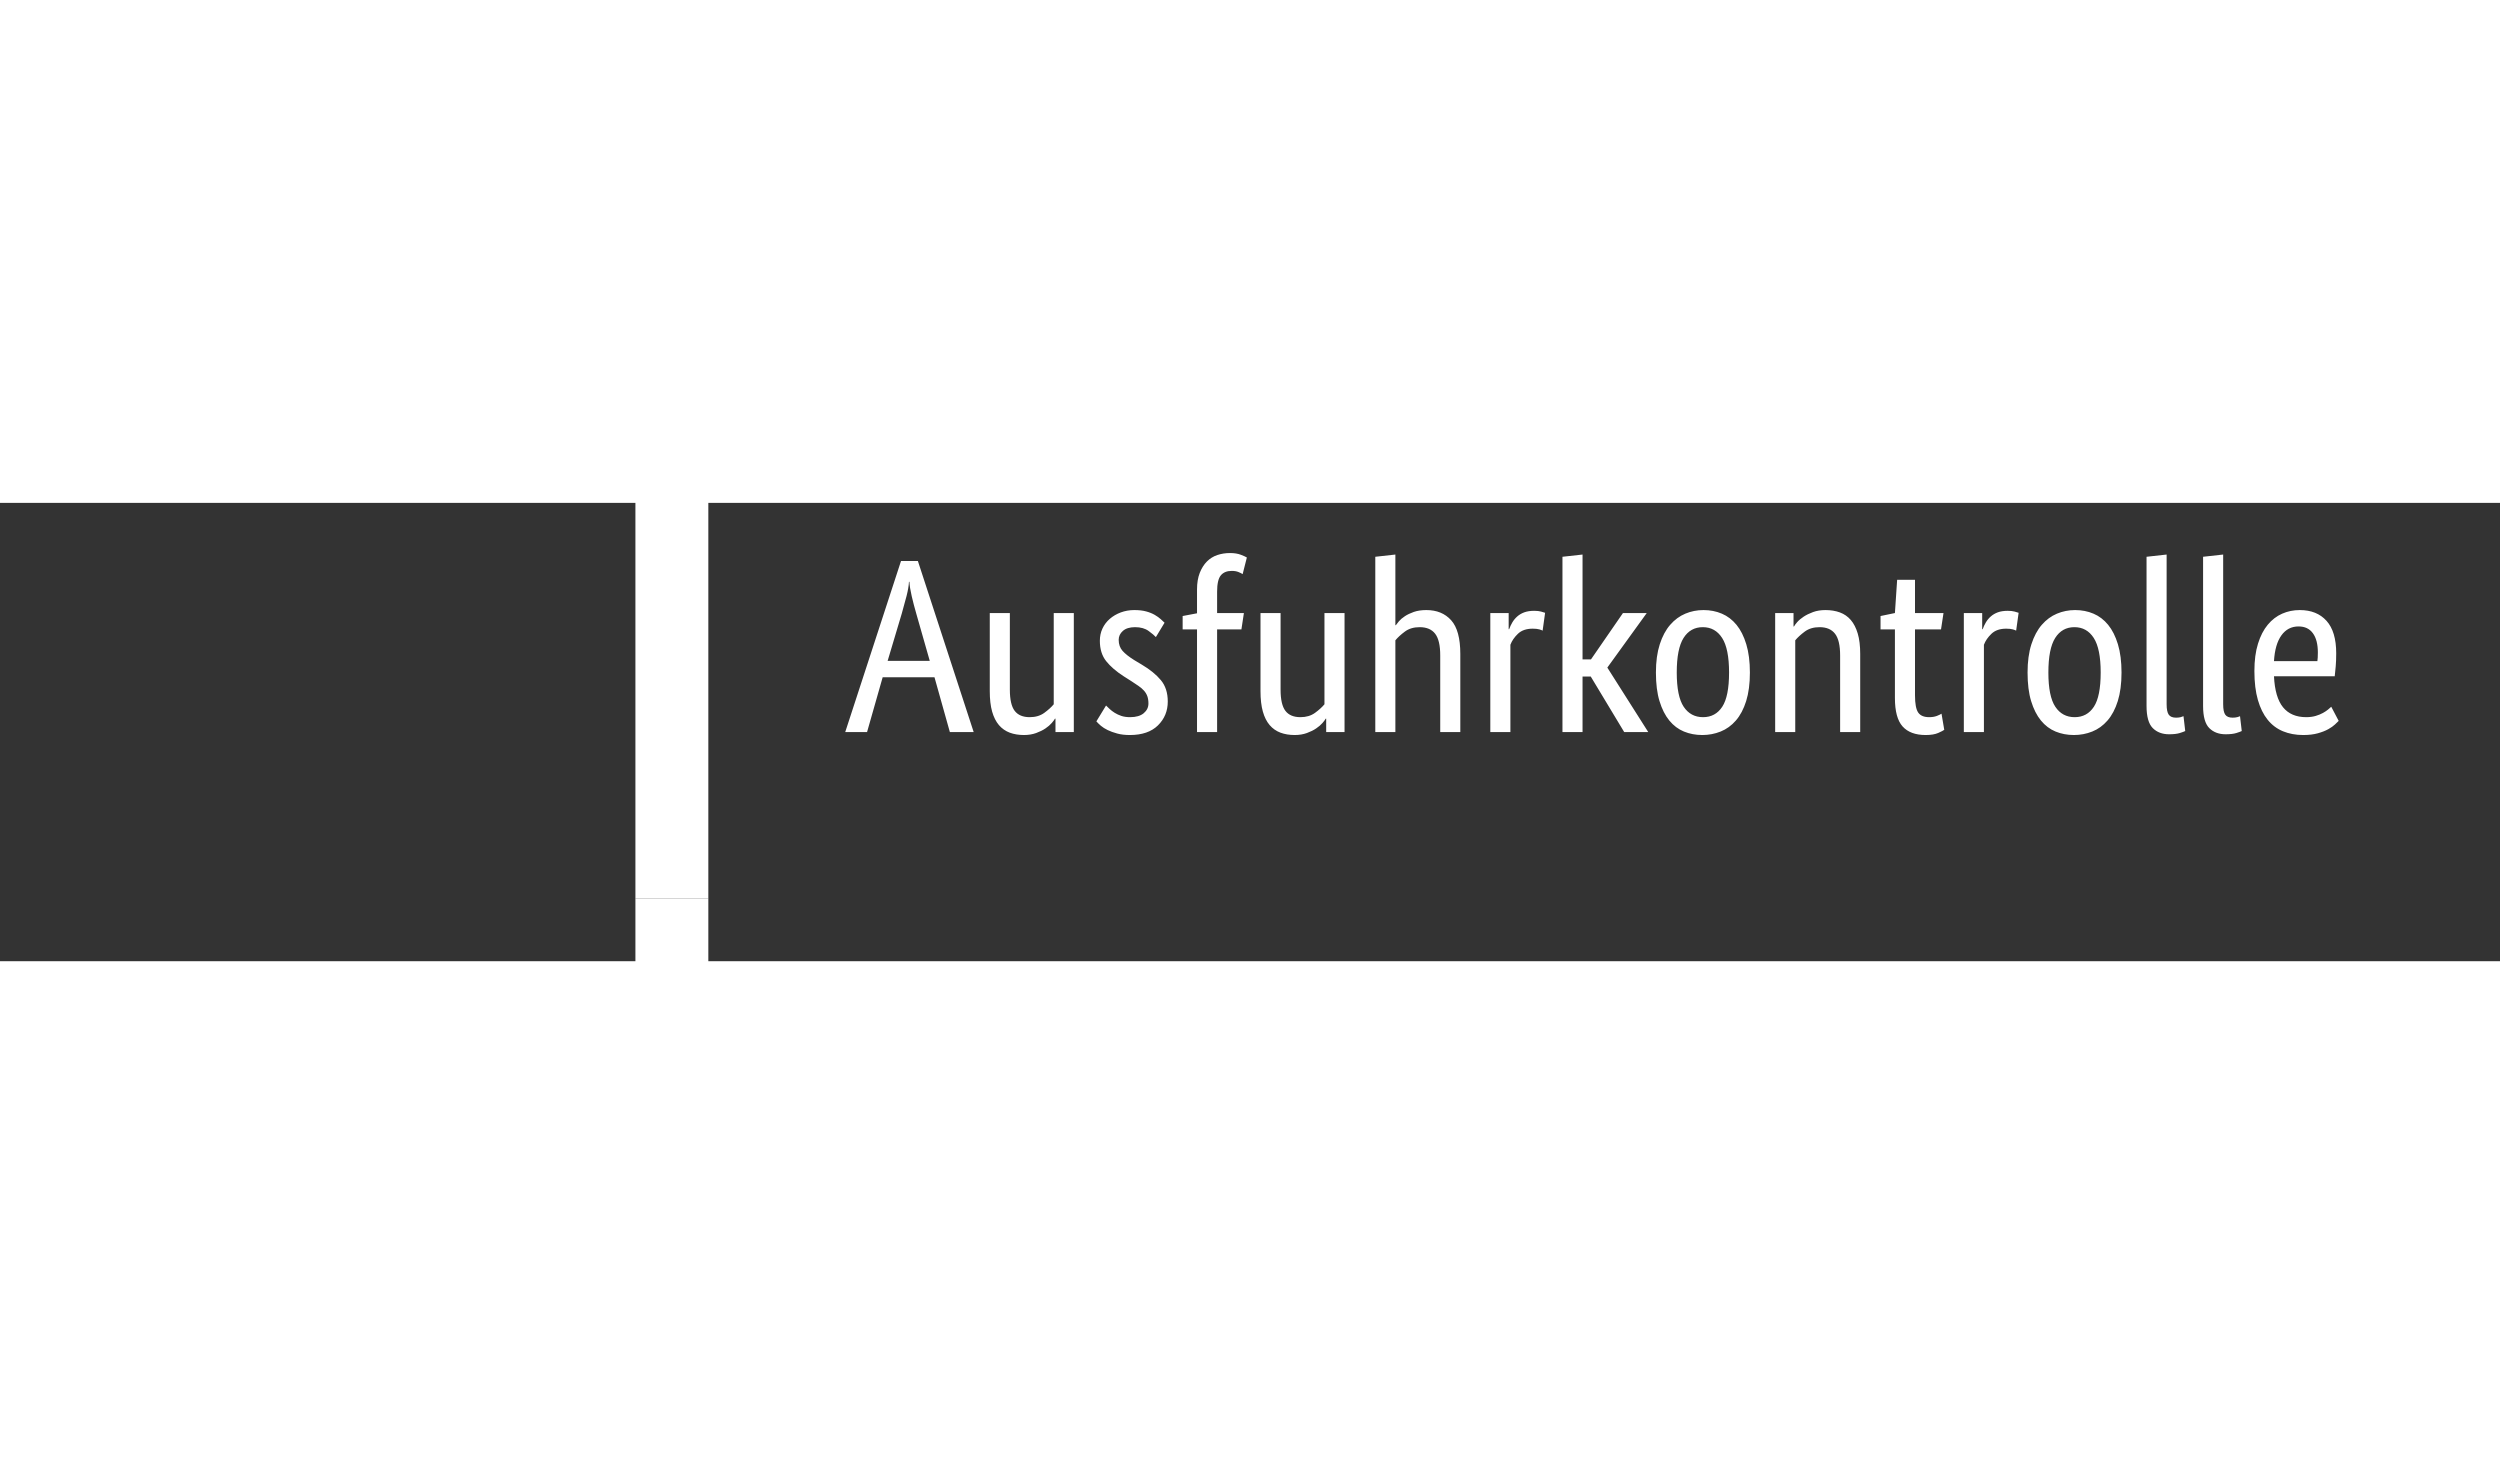 <?xml version="1.0" encoding="UTF-8"?>
<!DOCTYPE svg PUBLIC "-//W3C//DTD SVG 1.1//EN" "http://www.w3.org/Graphics/SVG/1.1/DTD/svg11.dtd">

<!-- INFO: viewBox defines the position of the image in the 'box'-->
<!-- INFO: the size of the 'box' is defined by x, y, width and height -->
<svg version="1.1" xmlns="http://www.w3.org/2000/svg"
     xmlns:xlink="http://www.w3.org/1999/xlink"
     x="0" y="0" width="181" height="106"
     viewBox="22, 43, 120, 22">

<rect x="22" y="43" width="120" height="22" fill="#333333" stroke="none"/>

<!--  INFO: no background needed -->
<!--  <g id="Background">-->
<!--    <rect x="10" y="0" width="160" height="104" fill="#FFFFFF"/>-->
<!--  </g>-->

  <g id="Name" transform="scale(1,-1) translate(0,-104)">
    <path d="M 67.748,80.117 C 67.748,79.831 67.712,79.581 67.641,79.367 C 67.569,79.153 67.472,78.968 67.349,78.814 C 67.226,78.659 67.084,78.534 66.921,78.439 C 66.758,78.344 66.59,78.272 66.415,78.225 L 66.415,78.201 C 66.629,78.161 66.83,78.086 67.016,77.975 C 67.203,77.864 67.365,77.725 67.504,77.558 C 67.643,77.391 67.754,77.195 67.837,76.969 C 67.921,76.743 67.962,76.495 67.962,76.225 C 67.962,75.9 67.907,75.603 67.796,75.333 C 67.684,75.063 67.512,74.829 67.278,74.631 C 67.044,74.432 66.748,74.278 66.391,74.167 C 66.034,74.055 65.61,74 65.118,74 L 63.44,74 L 63.44,82.211 L 65.023,82.211 C 65.507,82.211 65.921,82.161 66.266,82.062 C 66.612,81.963 66.895,81.822 67.117,81.64 C 67.339,81.457 67.5,81.237 67.599,80.979 C 67.698,80.722 67.748,80.434 67.748,80.117 z
M 66.701,80.081 C 66.701,80.462 66.566,80.775 66.296,81.021 C 66.026,81.267 65.602,81.39 65.023,81.39 L 64.475,81.39 L 64.475,78.558 L 65.011,78.558 C 65.566,78.558 65.987,78.693 66.272,78.962 C 66.558,79.232 66.701,79.605 66.701,80.081 z
M 66.855,76.297 C 66.855,76.741 66.711,77.092 66.421,77.35 C 66.132,77.608 65.717,77.737 65.177,77.737 L 64.475,77.737 L 64.475,74.857 L 65.118,74.857 C 65.729,74.857 66.171,74.978 66.445,75.22 C 66.719,75.462 66.855,75.821 66.855,76.297 z
M 73.234,74 L 72.353,74 L 72.353,74.643 L 72.329,74.643 C 72.306,74.595 72.254,74.526 72.175,74.434 C 72.095,74.343 71.994,74.256 71.871,74.173 C 71.748,74.089 71.6,74.016 71.425,73.952 C 71.251,73.889 71.056,73.857 70.842,73.857 C 70.588,73.857 70.36,73.895 70.158,73.97 C 69.955,74.046 69.783,74.167 69.64,74.333 C 69.497,74.5 69.388,74.716 69.313,74.982 C 69.237,75.248 69.2,75.575 69.2,75.963 L 69.2,79.712 L 70.164,79.712 L 70.164,76.035 C 70.164,75.559 70.241,75.22 70.396,75.017 C 70.55,74.815 70.79,74.714 71.116,74.714 C 71.393,74.714 71.627,74.783 71.818,74.922 C 72.008,75.061 72.159,75.198 72.27,75.333 L 72.27,79.712 L 73.234,79.712 L 73.234,74 z
M 77.827,74 L 77.827,77.677 C 77.827,78.161 77.746,78.508 77.583,78.718 C 77.421,78.929 77.173,79.034 76.84,79.034 C 76.554,79.034 76.316,78.962 76.126,78.82 C 75.935,78.677 75.784,78.538 75.673,78.403 L 75.673,74 L 74.709,74 L 74.709,79.712 L 75.59,79.712 L 75.59,79.069 L 75.614,79.069 C 75.638,79.117 75.689,79.186 75.769,79.278 C 75.848,79.369 75.951,79.456 76.078,79.54 C 76.205,79.623 76.356,79.696 76.53,79.76 C 76.705,79.823 76.903,79.855 77.125,79.855 C 77.379,79.855 77.609,79.817 77.815,79.742 C 78.022,79.666 78.196,79.545 78.339,79.379 C 78.482,79.212 78.593,78.996 78.672,78.73 C 78.751,78.465 78.791,78.137 78.791,77.749 L 78.791,74 L 77.827,74 z
M 79.969,76.773 C 79.969,77.352 80.045,77.836 80.195,78.225 C 80.346,78.613 80.54,78.927 80.778,79.165 C 81.016,79.403 81.286,79.571 81.588,79.67 C 81.889,79.769 82.191,79.819 82.492,79.819 C 82.674,79.819 82.833,79.805 82.968,79.777 C 83.103,79.75 83.214,79.716 83.301,79.676 L 83.301,82.413 L 84.265,82.52 L 84.265,74 L 83.385,74 L 83.385,74.607 L 83.361,74.607 C 83.337,74.559 83.293,74.494 83.23,74.411 C 83.166,74.327 83.079,74.244 82.968,74.161 C 82.857,74.077 82.718,74.006 82.552,73.946 C 82.385,73.887 82.191,73.857 81.968,73.857 C 81.699,73.857 81.443,73.911 81.201,74.018 C 80.959,74.125 80.747,74.296 80.564,74.53 C 80.382,74.764 80.237,75.065 80.13,75.434 C 80.023,75.803 79.969,76.249 79.969,76.773 z
M 82.23,74.714 C 82.381,74.714 82.516,74.734 82.635,74.773 C 82.754,74.813 82.857,74.863 82.944,74.922 C 83.031,74.982 83.105,75.043 83.164,75.107 C 83.224,75.17 83.269,75.226 83.301,75.273 L 83.301,78.796 C 83.214,78.851 83.113,78.899 82.998,78.939 C 82.883,78.978 82.738,78.998 82.563,78.998 C 82.341,78.998 82.133,78.96 81.939,78.885 C 81.744,78.81 81.576,78.685 81.433,78.51 C 81.29,78.336 81.177,78.109 81.094,77.832 C 81.01,77.554 80.969,77.213 80.969,76.808 C 80.969,76.412 81.002,76.081 81.07,75.815 C 81.137,75.549 81.231,75.335 81.35,75.172 C 81.469,75.01 81.603,74.892 81.754,74.821 C 81.905,74.75 82.064,74.714 82.23,74.714 z
M 89.406,77.784 C 89.406,77.538 89.398,77.326 89.382,77.148 C 89.366,76.969 89.35,76.812 89.335,76.677 L 86.419,76.677 C 86.451,76.003 86.596,75.507 86.853,75.19 C 87.111,74.873 87.482,74.714 87.966,74.714 C 88.133,74.714 88.283,74.734 88.418,74.773 C 88.553,74.813 88.67,74.861 88.769,74.916 C 88.868,74.972 88.952,75.027 89.019,75.083 C 89.087,75.138 89.136,75.182 89.168,75.214 L 89.525,74.535 C 89.485,74.496 89.426,74.438 89.346,74.363 C 89.267,74.288 89.16,74.212 89.025,74.137 C 88.89,74.061 88.724,73.996 88.525,73.941 C 88.327,73.885 88.093,73.857 87.823,73.857 C 87.466,73.857 87.143,73.917 86.853,74.036 C 86.564,74.155 86.318,74.339 86.116,74.589 C 85.913,74.839 85.757,75.156 85.645,75.541 C 85.534,75.926 85.479,76.388 85.479,76.927 C 85.479,77.435 85.536,77.874 85.651,78.242 C 85.766,78.611 85.923,78.915 86.121,79.153 C 86.32,79.391 86.55,79.567 86.812,79.682 C 87.073,79.797 87.355,79.855 87.657,79.855 C 88.204,79.855 88.632,79.682 88.942,79.337 C 89.251,78.992 89.406,78.474 89.406,77.784 z
M 87.597,79.069 C 87.256,79.069 86.982,78.927 86.776,78.641 C 86.57,78.355 86.451,77.943 86.419,77.403 L 88.501,77.403 C 88.509,77.443 88.515,77.501 88.519,77.576 C 88.523,77.651 88.525,77.733 88.525,77.82 C 88.525,78.217 88.446,78.524 88.287,78.742 C 88.129,78.96 87.899,79.069 87.597,79.069 z
M 93.154,78.558 C 93.091,78.629 92.976,78.726 92.809,78.849 C 92.643,78.972 92.424,79.034 92.155,79.034 C 91.901,79.034 91.707,78.974 91.572,78.855 C 91.437,78.736 91.369,78.593 91.369,78.427 C 91.369,78.213 91.431,78.036 91.554,77.897 C 91.677,77.758 91.865,77.61 92.119,77.451 L 92.476,77.237 C 92.865,77.007 93.17,76.759 93.392,76.493 C 93.615,76.227 93.726,75.884 93.726,75.464 C 93.726,75.011 93.569,74.631 93.256,74.321 C 92.942,74.012 92.492,73.857 91.905,73.857 C 91.675,73.857 91.472,73.881 91.298,73.929 C 91.124,73.976 90.971,74.032 90.84,74.095 C 90.709,74.159 90.6,74.228 90.513,74.303 C 90.425,74.379 90.354,74.448 90.298,74.512 L 90.763,75.273 C 90.81,75.226 90.868,75.17 90.935,75.107 C 91.002,75.043 91.084,74.982 91.179,74.922 C 91.274,74.863 91.381,74.813 91.5,74.773 C 91.619,74.734 91.758,74.714 91.917,74.714 C 92.202,74.714 92.421,74.778 92.571,74.904 C 92.722,75.031 92.797,75.186 92.797,75.368 C 92.797,75.503 92.78,75.62 92.744,75.72 C 92.708,75.819 92.655,75.908 92.583,75.987 C 92.512,76.067 92.424,76.142 92.321,76.213 C 92.218,76.285 92.099,76.364 91.964,76.451 L 91.607,76.677 C 91.25,76.908 90.971,77.15 90.769,77.403 C 90.566,77.657 90.465,77.983 90.465,78.379 C 90.465,78.593 90.507,78.79 90.59,78.968 C 90.673,79.147 90.79,79.301 90.941,79.432 C 91.092,79.563 91.268,79.666 91.471,79.742 C 91.673,79.817 91.889,79.855 92.119,79.855 C 92.341,79.855 92.532,79.833 92.69,79.789 C 92.849,79.746 92.986,79.69 93.101,79.623 C 93.216,79.555 93.311,79.488 93.386,79.421 C 93.462,79.353 93.523,79.296 93.571,79.248 L 93.154,78.558 z
M 94.523,75.452 C 94.523,75.785 94.586,76.063 94.713,76.285 C 94.84,76.507 95.011,76.687 95.225,76.826 C 95.439,76.965 95.691,77.064 95.981,77.124 C 96.27,77.183 96.578,77.213 96.903,77.213 L 97.2,77.213 L 97.2,77.76 C 97.2,78.244 97.115,78.578 96.945,78.76 C 96.774,78.942 96.534,79.034 96.225,79.034 C 95.939,79.034 95.701,78.972 95.511,78.849 C 95.32,78.726 95.169,78.617 95.058,78.522 L 94.654,79.165 C 94.717,79.228 94.799,79.299 94.898,79.379 C 94.997,79.458 95.118,79.534 95.261,79.605 C 95.403,79.676 95.566,79.736 95.749,79.783 C 95.931,79.831 96.137,79.855 96.367,79.855 C 96.954,79.855 97.399,79.692 97.7,79.367 C 98.002,79.042 98.152,78.518 98.152,77.796 L 98.152,75.19 C 98.152,74.944 98.16,74.704 98.176,74.47 C 98.192,74.236 98.208,74.079 98.224,74 L 97.308,74 L 97.272,74.631 L 97.248,74.631 C 97.216,74.559 97.169,74.478 97.105,74.387 C 97.042,74.296 96.962,74.212 96.867,74.137 C 96.772,74.061 96.657,73.996 96.522,73.941 C 96.387,73.885 96.229,73.857 96.046,73.857 C 95.832,73.857 95.632,73.897 95.445,73.976 C 95.259,74.055 95.096,74.167 94.957,74.309 C 94.818,74.452 94.711,74.621 94.636,74.815 C 94.561,75.01 94.523,75.222 94.523,75.452 z
M 96.248,74.678 C 96.383,74.678 96.502,74.698 96.605,74.738 C 96.709,74.778 96.798,74.825 96.873,74.881 C 96.948,74.936 97.012,74.998 97.064,75.065 C 97.115,75.132 97.161,75.19 97.2,75.238 L 97.2,76.499 L 96.891,76.487 C 96.431,76.471 96.082,76.392 95.844,76.249 C 95.606,76.106 95.487,75.876 95.487,75.559 C 95.487,75.265 95.554,75.045 95.689,74.898 C 95.824,74.752 96.01,74.678 96.248,74.678 z
M 102.603,74 L 102.603,77.677 C 102.603,78.145 102.536,78.482 102.401,78.689 C 102.266,78.895 102.048,78.998 101.746,78.998 C 101.588,78.998 101.447,78.978 101.324,78.939 C 101.201,78.899 101.092,78.849 100.996,78.79 C 100.901,78.73 100.818,78.665 100.747,78.593 C 100.675,78.522 100.616,78.459 100.568,78.403 L 100.568,74 L 99.604,74 L 99.604,79.712 L 100.485,79.712 L 100.485,79.069 L 100.509,79.069 C 100.548,79.133 100.608,79.21 100.687,79.301 C 100.766,79.393 100.866,79.48 100.985,79.563 C 101.104,79.647 101.242,79.716 101.401,79.772 C 101.56,79.827 101.738,79.855 101.937,79.855 C 102.587,79.855 103.047,79.601 103.317,79.093 C 103.373,79.172 103.448,79.258 103.543,79.349 C 103.638,79.44 103.749,79.524 103.876,79.599 C 104.003,79.674 104.146,79.736 104.305,79.783 C 104.463,79.831 104.638,79.855 104.828,79.855 C 105.987,79.855 106.566,79.18 106.566,77.832 L 106.566,74 L 105.602,74 L 105.602,77.677 C 105.602,78.145 105.519,78.482 105.352,78.689 C 105.185,78.895 104.939,78.998 104.614,78.998 C 104.344,78.998 104.12,78.933 103.942,78.802 C 103.763,78.671 103.622,78.546 103.519,78.427 C 103.535,78.34 103.547,78.246 103.555,78.147 C 103.563,78.048 103.567,77.943 103.567,77.832 L 103.567,74 L 102.603,74 z
M 110.445,78.927 L 109.196,78.927 L 109.196,75.761 C 109.196,75.357 109.247,75.081 109.35,74.934 C 109.453,74.787 109.628,74.714 109.874,74.714 C 110.017,74.714 110.14,74.734 110.243,74.773 C 110.346,74.813 110.421,74.849 110.469,74.881 L 110.6,74.107 C 110.56,74.075 110.465,74.026 110.314,73.958 C 110.163,73.891 109.961,73.857 109.707,73.857 C 109.215,73.857 108.847,73.994 108.601,74.268 C 108.355,74.541 108.232,74.996 108.232,75.63 L 108.232,78.927 L 107.541,78.927 L 107.541,79.569 L 108.232,79.712 L 108.339,81.307 L 109.196,81.307 L 109.196,79.712 L 110.564,79.712 L 110.445,78.927 z
M 65.642,66.927 L 64.475,66.927 L 64.475,62 L 63.511,62 L 63.511,66.927 L 62.821,66.927 L 62.821,67.569 L 63.511,67.7 L 63.511,68.843 C 63.511,69.152 63.555,69.418 63.642,69.64 C 63.73,69.862 63.845,70.044 63.987,70.187 C 64.13,70.33 64.297,70.433 64.487,70.497 C 64.678,70.56 64.88,70.592 65.094,70.592 C 65.3,70.592 65.475,70.564 65.618,70.508 C 65.761,70.453 65.856,70.409 65.903,70.378 L 65.701,69.58 C 65.653,69.612 65.586,69.646 65.499,69.681 C 65.412,69.717 65.304,69.735 65.177,69.735 C 64.947,69.735 64.773,69.664 64.654,69.521 C 64.535,69.378 64.475,69.116 64.475,68.735 L 64.475,67.712 L 65.761,67.712 L 65.642,66.927 z
M 70.592,62 L 69.711,62 L 69.711,62.643 L 69.688,62.643 C 69.664,62.595 69.612,62.526 69.533,62.434 C 69.454,62.343 69.352,62.256 69.23,62.173 C 69.106,62.089 68.958,62.016 68.783,61.952 C 68.609,61.889 68.414,61.857 68.2,61.857 C 67.946,61.857 67.718,61.895 67.516,61.97 C 67.314,62.046 67.141,62.167 66.998,62.333 C 66.855,62.5 66.746,62.716 66.671,62.982 C 66.596,63.248 66.558,63.575 66.558,63.964 L 66.558,67.712 L 67.522,67.712 L 67.522,64.035 C 67.522,63.559 67.599,63.22 67.754,63.017 C 67.909,62.815 68.148,62.714 68.474,62.714 C 68.751,62.714 68.986,62.783 69.176,62.922 C 69.366,63.061 69.517,63.198 69.628,63.333 L 69.628,67.712 L 70.592,67.712 L 70.592,62 z
M 68.224,69.354 C 68.224,69.172 68.168,69.025 68.057,68.914 C 67.946,68.803 67.811,68.747 67.653,68.747 C 67.494,68.747 67.359,68.803 67.248,68.914 C 67.137,69.025 67.082,69.172 67.082,69.354 C 67.082,69.537 67.137,69.683 67.248,69.794 C 67.359,69.906 67.494,69.961 67.653,69.961 C 67.811,69.961 67.946,69.906 68.057,69.794 C 68.168,69.683 68.224,69.537 68.224,69.354 z
M 70.056,69.354 C 70.056,69.172 70.001,69.025 69.89,68.914 C 69.779,68.803 69.644,68.747 69.485,68.747 C 69.327,68.747 69.192,68.803 69.081,68.914 C 68.97,69.025 68.914,69.172 68.914,69.354 C 68.914,69.537 68.97,69.683 69.081,69.794 C 69.192,69.906 69.327,69.961 69.485,69.961 C 69.644,69.961 69.779,69.906 69.89,69.794 C 70.001,69.683 70.056,69.537 70.056,69.354 z
M 74.579,66.867 C 74.555,66.883 74.503,66.903 74.424,66.927 C 74.344,66.95 74.237,66.962 74.103,66.962 C 73.801,66.962 73.565,66.881 73.394,66.718 C 73.224,66.556 73.103,66.379 73.031,66.189 L 73.031,62 L 72.068,62 L 72.068,67.712 L 72.948,67.712 L 72.948,66.939 L 72.972,66.939 C 73.012,67.05 73.063,67.159 73.127,67.266 C 73.19,67.373 73.269,67.468 73.365,67.551 C 73.46,67.635 73.573,67.7 73.704,67.748 C 73.835,67.795 73.991,67.819 74.174,67.819 C 74.309,67.819 74.418,67.807 74.501,67.783 C 74.585,67.76 74.65,67.74 74.698,67.724 L 74.579,66.867 z
M 86.002,70.211 L 84.003,62 L 83.075,62 L 81.826,67.165 C 81.738,67.522 81.663,67.855 81.6,68.164 C 81.536,68.474 81.5,68.719 81.492,68.902 L 81.469,68.902 C 81.469,68.719 81.437,68.478 81.373,68.176 C 81.31,67.875 81.235,67.545 81.147,67.188 L 79.874,62 L 78.946,62 L 76.994,70.211 L 78.101,70.211 L 79.124,65.213 C 79.204,64.832 79.273,64.473 79.333,64.136 C 79.392,63.799 79.426,63.539 79.434,63.357 L 79.457,63.357 C 79.465,63.539 79.507,63.805 79.582,64.154 C 79.658,64.503 79.739,64.864 79.826,65.237 L 81.04,70.211 L 82.028,70.211 L 83.218,65.213 C 83.305,64.832 83.385,64.473 83.456,64.136 C 83.527,63.799 83.567,63.539 83.575,63.357 L 83.599,63.357 C 83.607,63.539 83.642,63.807 83.706,64.16 C 83.769,64.513 83.841,64.88 83.92,65.261 L 84.955,70.211 L 86.002,70.211 z
M 87.859,62 L 86.895,62 L 86.895,67.712 L 87.859,67.712 L 87.859,62 z
M 87.383,69.092 C 87.185,69.092 87.026,69.156 86.907,69.283 C 86.788,69.41 86.728,69.576 86.728,69.783 C 86.728,69.981 86.788,70.144 86.907,70.27 C 87.026,70.397 87.185,70.461 87.383,70.461 C 87.573,70.461 87.728,70.397 87.847,70.27 C 87.966,70.144 88.025,69.981 88.025,69.783 C 88.025,69.576 87.966,69.41 87.847,69.283 C 87.728,69.156 87.573,69.092 87.383,69.092 z
M 91.845,66.867 C 91.822,66.883 91.77,66.903 91.691,66.927 C 91.611,66.95 91.504,66.962 91.369,66.962 C 91.068,66.962 90.832,66.881 90.661,66.718 C 90.491,66.556 90.37,66.379 90.298,66.189 L 90.298,62 L 89.335,62 L 89.335,67.712 L 90.215,67.712 L 90.215,66.939 L 90.239,66.939 C 90.279,67.05 90.33,67.159 90.394,67.266 C 90.457,67.373 90.536,67.468 90.632,67.551 C 90.727,67.635 90.84,67.7 90.971,67.748 C 91.102,67.795 91.258,67.819 91.441,67.819 C 91.576,67.819 91.685,67.807 91.768,67.783 C 91.851,67.76 91.917,67.74 91.964,67.724 L 91.845,66.867 z
M 95.237,66.927 L 93.987,66.927 L 93.987,63.761 C 93.987,63.357 94.039,63.081 94.142,62.934 C 94.245,62.787 94.42,62.714 94.666,62.714 C 94.808,62.714 94.931,62.734 95.035,62.773 C 95.138,62.813 95.213,62.849 95.261,62.881 L 95.392,62.107 C 95.352,62.075 95.257,62.026 95.106,61.958 C 94.955,61.891 94.753,61.857 94.499,61.857 C 94.007,61.857 93.638,61.994 93.392,62.268 C 93.147,62.541 93.023,62.996 93.023,63.63 L 93.023,66.927 L 92.333,66.927 L 92.333,67.569 L 93.023,67.712 L 93.131,69.307 L 93.987,69.307 L 93.987,67.712 L 95.356,67.712 L 95.237,66.927 z
M 98.795,66.558 C 98.731,66.629 98.617,66.726 98.45,66.849 C 98.283,66.972 98.065,67.034 97.795,67.034 C 97.541,67.034 97.347,66.974 97.212,66.855 C 97.077,66.736 97.01,66.593 97.01,66.427 C 97.01,66.213 97.072,66.036 97.195,65.897 C 97.317,65.758 97.506,65.61 97.76,65.451 L 98.117,65.237 C 98.505,65.007 98.811,64.759 99.033,64.493 C 99.255,64.227 99.366,63.884 99.366,63.464 C 99.366,63.011 99.21,62.631 98.896,62.321 C 98.583,62.012 98.133,61.857 97.546,61.857 C 97.315,61.857 97.113,61.881 96.939,61.929 C 96.764,61.976 96.611,62.032 96.481,62.095 C 96.35,62.159 96.24,62.228 96.153,62.303 C 96.066,62.379 95.995,62.448 95.939,62.512 L 96.403,63.273 C 96.451,63.226 96.508,63.17 96.576,63.107 C 96.643,63.043 96.724,62.982 96.82,62.922 C 96.915,62.863 97.022,62.813 97.141,62.773 C 97.26,62.734 97.399,62.714 97.557,62.714 C 97.843,62.714 98.061,62.778 98.212,62.904 C 98.363,63.031 98.438,63.186 98.438,63.368 C 98.438,63.503 98.42,63.62 98.385,63.72 C 98.349,63.819 98.295,63.908 98.224,63.987 C 98.152,64.067 98.065,64.142 97.962,64.213 C 97.859,64.285 97.74,64.364 97.605,64.451 L 97.248,64.677 C 96.891,64.908 96.611,65.15 96.409,65.403 C 96.207,65.657 96.106,65.983 96.106,66.379 C 96.106,66.593 96.147,66.79 96.231,66.968 C 96.314,67.147 96.431,67.301 96.582,67.432 C 96.732,67.563 96.909,67.666 97.111,67.742 C 97.314,67.817 97.53,67.855 97.76,67.855 C 97.982,67.855 98.172,67.833 98.331,67.789 C 98.49,67.746 98.626,67.69 98.742,67.623 C 98.856,67.555 98.952,67.488 99.027,67.421 C 99.102,67.353 99.164,67.296 99.212,67.248 L 98.795,66.558 z
M 103.674,66.605 C 103.65,66.629 103.612,66.665 103.561,66.712 C 103.509,66.76 103.444,66.808 103.365,66.855 C 103.285,66.903 103.19,66.945 103.079,66.98 C 102.968,67.016 102.841,67.034 102.698,67.034 C 102.492,67.034 102.3,66.996 102.121,66.921 C 101.943,66.845 101.788,66.724 101.657,66.558 C 101.526,66.391 101.423,66.175 101.348,65.909 C 101.272,65.643 101.234,65.32 101.234,64.939 C 101.234,64.519 101.268,64.166 101.336,63.88 C 101.403,63.595 101.496,63.367 101.615,63.196 C 101.734,63.025 101.879,62.902 102.05,62.827 C 102.22,62.752 102.409,62.714 102.615,62.714 C 102.908,62.714 103.133,62.766 103.287,62.869 C 103.442,62.972 103.551,63.055 103.615,63.119 L 104.007,62.452 C 103.968,62.405 103.91,62.347 103.835,62.28 C 103.759,62.212 103.662,62.147 103.543,62.083 C 103.424,62.02 103.279,61.966 103.109,61.923 C 102.938,61.879 102.742,61.857 102.52,61.857 C 102.202,61.857 101.905,61.909 101.627,62.012 C 101.35,62.115 101.108,62.286 100.901,62.524 C 100.695,62.762 100.532,63.071 100.413,63.452 C 100.294,63.833 100.235,64.305 100.235,64.868 C 100.235,65.415 100.306,65.879 100.449,66.26 C 100.592,66.641 100.778,66.948 101.008,67.183 C 101.239,67.416 101.494,67.587 101.776,67.694 C 102.058,67.801 102.341,67.855 102.627,67.855 C 102.841,67.855 103.029,67.835 103.192,67.795 C 103.355,67.756 103.493,67.706 103.609,67.647 C 103.724,67.587 103.819,67.524 103.894,67.456 C 103.969,67.389 104.031,67.331 104.079,67.284 L 103.674,66.605 z
M 108.208,62 L 108.208,65.677 C 108.208,66.161 108.127,66.508 107.964,66.718 C 107.801,66.929 107.553,67.034 107.22,67.034 C 106.935,67.034 106.697,66.962 106.506,66.82 C 106.316,66.677 106.165,66.538 106.054,66.403 L 106.054,62 L 105.09,62 L 105.09,70.413 L 106.054,70.52 L 106.054,67.129 L 106.078,67.129 C 106.109,67.177 106.159,67.24 106.227,67.319 C 106.294,67.399 106.387,67.478 106.506,67.557 C 106.625,67.637 106.77,67.706 106.941,67.766 C 107.111,67.825 107.311,67.855 107.541,67.855 C 108.041,67.855 108.438,67.692 108.731,67.367 C 109.025,67.042 109.172,66.502 109.172,65.749 L 109.172,62 L 108.208,62 z
M 110.278,63.452 C 110.278,63.785 110.342,64.063 110.469,64.285 C 110.596,64.507 110.766,64.687 110.981,64.826 C 111.195,64.965 111.447,65.064 111.736,65.124 C 112.026,65.183 112.333,65.213 112.659,65.213 L 112.956,65.213 L 112.956,65.76 C 112.956,66.244 112.871,66.578 112.7,66.76 C 112.53,66.942 112.29,67.034 111.98,67.034 C 111.695,67.034 111.457,66.972 111.266,66.849 C 111.076,66.726 110.925,66.617 110.814,66.522 L 110.409,67.165 C 110.473,67.228 110.554,67.299 110.653,67.379 C 110.752,67.458 110.874,67.534 111.016,67.605 C 111.159,67.676 111.322,67.736 111.504,67.783 C 111.687,67.831 111.893,67.855 112.123,67.855 C 112.71,67.855 113.154,67.692 113.456,67.367 C 113.757,67.042 113.908,66.518 113.908,65.796 L 113.908,63.19 C 113.908,62.944 113.916,62.704 113.932,62.47 C 113.948,62.236 113.963,62.079 113.979,62 L 113.063,62 L 113.027,62.631 L 113.004,62.631 C 112.972,62.559 112.924,62.478 112.861,62.387 C 112.797,62.295 112.718,62.212 112.623,62.137 C 112.528,62.062 112.413,61.996 112.278,61.941 C 112.143,61.885 111.984,61.857 111.802,61.857 C 111.588,61.857 111.387,61.897 111.201,61.976 C 111.014,62.056 110.852,62.167 110.713,62.309 C 110.574,62.452 110.467,62.621 110.392,62.815 C 110.316,63.01 110.278,63.222 110.278,63.452 z
M 112.004,62.678 C 112.139,62.678 112.258,62.698 112.361,62.738 C 112.464,62.778 112.553,62.825 112.629,62.881 C 112.704,62.936 112.768,62.998 112.819,63.065 C 112.871,63.133 112.916,63.19 112.956,63.238 L 112.956,64.499 L 112.647,64.487 C 112.186,64.471 111.837,64.392 111.599,64.249 C 111.361,64.106 111.242,63.876 111.242,63.559 C 111.242,63.265 111.31,63.045 111.445,62.898 C 111.58,62.752 111.766,62.678 112.004,62.678 z
M 117.764,66.927 L 116.597,66.927 L 116.597,62 L 115.633,62 L 115.633,66.927 L 114.943,66.927 L 114.943,67.569 L 115.633,67.7 L 115.633,68.843 C 115.633,69.152 115.677,69.418 115.764,69.64 C 115.852,69.862 115.967,70.044 116.109,70.187 C 116.252,70.33 116.419,70.433 116.609,70.497 C 116.8,70.56 117.002,70.592 117.216,70.592 C 117.422,70.592 117.597,70.564 117.74,70.508 C 117.883,70.453 117.978,70.409 118.025,70.378 L 117.823,69.58 C 117.775,69.612 117.708,69.646 117.621,69.681 C 117.534,69.717 117.426,69.735 117.299,69.735 C 117.069,69.735 116.895,69.664 116.776,69.521 C 116.657,69.378 116.597,69.116 116.597,68.735 L 116.597,67.712 L 117.883,67.712 L 117.764,66.927 z
M 121.155,66.927 L 119.906,66.927 L 119.906,63.761 C 119.906,63.357 119.957,63.081 120.06,62.934 C 120.163,62.787 120.338,62.714 120.584,62.714 C 120.727,62.714 120.85,62.734 120.953,62.773 C 121.056,62.813 121.131,62.849 121.179,62.881 L 121.31,62.107 C 121.27,62.075 121.175,62.026 121.024,61.958 C 120.874,61.891 120.671,61.857 120.417,61.857 C 119.925,61.857 119.556,61.994 119.311,62.268 C 119.065,62.541 118.942,62.996 118.942,63.63 L 118.942,66.927 L 118.251,66.927 L 118.251,67.569 L 118.942,67.712 L 119.049,69.307 L 119.906,69.307 L 119.906,67.712 L 121.274,67.712 L 121.155,66.927 z
M 128.771,62 L 127.891,62 L 127.891,62.643 L 127.867,62.643 C 127.843,62.595 127.791,62.526 127.712,62.434 C 127.633,62.343 127.531,62.256 127.409,62.173 C 127.286,62.089 127.137,62.016 126.962,61.952 C 126.788,61.889 126.593,61.857 126.379,61.857 C 126.125,61.857 125.897,61.895 125.695,61.97 C 125.493,62.046 125.32,62.167 125.177,62.333 C 125.034,62.5 124.925,62.716 124.85,62.982 C 124.775,63.248 124.737,63.575 124.737,63.964 L 124.737,67.712 L 125.701,67.712 L 125.701,64.035 C 125.701,63.559 125.778,63.22 125.933,63.017 C 126.088,62.815 126.328,62.714 126.653,62.714 C 126.931,62.714 127.165,62.783 127.355,62.922 C 127.545,63.061 127.696,63.198 127.807,63.333 L 127.807,67.712 L 128.771,67.712 L 128.771,62 z
M 133.364,62 L 133.364,65.677 C 133.364,66.161 133.283,66.508 133.121,66.718 C 132.958,66.929 132.71,67.034 132.377,67.034 C 132.091,67.034 131.853,66.962 131.663,66.82 C 131.472,66.677 131.322,66.538 131.211,66.403 L 131.211,62 L 130.247,62 L 130.247,67.712 L 131.127,67.712 L 131.127,67.069 L 131.151,67.069 C 131.175,67.117 131.226,67.186 131.306,67.278 C 131.385,67.369 131.488,67.456 131.615,67.54 C 131.742,67.623 131.893,67.696 132.067,67.76 C 132.242,67.823 132.44,67.855 132.662,67.855 C 132.916,67.855 133.146,67.817 133.353,67.742 C 133.559,67.666 133.733,67.545 133.876,67.379 C 134.019,67.212 134.13,66.996 134.209,66.73 C 134.289,66.465 134.328,66.137 134.328,65.749 L 134.328,62 L 133.364,62 z
M 135.506,64.773 C 135.506,65.352 135.582,65.836 135.733,66.225 C 135.883,66.613 136.078,66.927 136.316,67.165 C 136.554,67.403 136.823,67.571 137.125,67.67 C 137.426,67.769 137.728,67.819 138.029,67.819 C 138.212,67.819 138.37,67.805 138.505,67.777 C 138.64,67.75 138.751,67.716 138.839,67.676 L 138.839,70.413 L 139.802,70.52 L 139.802,62 L 138.922,62 L 138.922,62.607 L 138.898,62.607 C 138.874,62.559 138.831,62.494 138.767,62.411 C 138.704,62.327 138.616,62.244 138.505,62.161 C 138.394,62.077 138.255,62.006 138.089,61.946 C 137.922,61.887 137.728,61.857 137.506,61.857 C 137.236,61.857 136.98,61.911 136.738,62.018 C 136.496,62.125 136.284,62.295 136.101,62.53 C 135.919,62.764 135.774,63.065 135.667,63.434 C 135.56,63.803 135.506,64.249 135.506,64.773 z
M 137.768,62.714 C 137.918,62.714 138.053,62.734 138.172,62.773 C 138.291,62.813 138.394,62.863 138.482,62.922 C 138.569,62.982 138.642,63.043 138.702,63.107 C 138.761,63.17 138.807,63.226 138.839,63.273 L 138.839,66.796 C 138.751,66.851 138.65,66.899 138.535,66.939 C 138.42,66.978 138.275,66.998 138.101,66.998 C 137.879,66.998 137.67,66.96 137.476,66.885 C 137.282,66.81 137.113,66.685 136.97,66.51 C 136.827,66.336 136.714,66.109 136.631,65.832 C 136.548,65.554 136.506,65.213 136.506,64.808 C 136.506,64.412 136.54,64.081 136.607,63.815 C 136.675,63.549 136.768,63.335 136.887,63.172 C 137.006,63.01 137.141,62.892 137.292,62.821 C 137.442,62.75 137.601,62.714 137.768,62.714 z
M 68.736,50 L 67.593,50 L 66.855,52.63 L 64.368,52.63 L 63.619,50 L 62.571,50 L 65.249,58.211 L 66.058,58.211 L 68.736,50 z
M 66.629,53.415 L 65.987,55.664 C 65.899,55.966 65.824,56.254 65.761,56.527 C 65.697,56.801 65.661,57.029 65.653,57.211 L 65.63,57.211 C 65.622,57.029 65.584,56.805 65.517,56.539 C 65.449,56.273 65.372,55.99 65.285,55.688 L 64.606,53.415 L 66.629,53.415 z
M 73.543,50 L 72.663,50 L 72.663,50.643 L 72.639,50.643 C 72.615,50.595 72.563,50.526 72.484,50.434 C 72.405,50.343 72.304,50.256 72.181,50.173 C 72.058,50.089 71.909,50.016 71.734,49.952 C 71.56,49.889 71.365,49.857 71.151,49.857 C 70.897,49.857 70.669,49.895 70.467,49.97 C 70.265,50.046 70.092,50.167 69.949,50.333 C 69.807,50.5 69.698,50.716 69.622,50.982 C 69.547,51.248 69.509,51.575 69.509,51.964 L 69.509,55.712 L 70.473,55.712 L 70.473,52.035 C 70.473,51.559 70.55,51.22 70.705,51.017 C 70.86,50.815 71.1,50.714 71.425,50.714 C 71.703,50.714 71.937,50.783 72.127,50.922 C 72.317,51.061 72.468,51.198 72.579,51.333 L 72.579,55.712 L 73.543,55.712 L 73.543,50 z
M 77.482,54.558 C 77.419,54.629 77.304,54.726 77.137,54.849 C 76.97,54.972 76.752,55.034 76.483,55.034 C 76.229,55.034 76.034,54.974 75.899,54.855 C 75.764,54.736 75.697,54.593 75.697,54.427 C 75.697,54.213 75.759,54.036 75.882,53.897 C 76.004,53.758 76.193,53.61 76.447,53.451 L 76.804,53.237 C 77.192,53.007 77.498,52.759 77.72,52.493 C 77.942,52.227 78.053,51.884 78.053,51.464 C 78.053,51.011 77.897,50.631 77.583,50.321 C 77.27,50.012 76.82,49.857 76.233,49.857 C 76.002,49.857 75.8,49.881 75.626,49.929 C 75.451,49.976 75.298,50.032 75.168,50.095 C 75.037,50.159 74.928,50.228 74.84,50.303 C 74.753,50.379 74.682,50.448 74.626,50.512 L 75.09,51.273 C 75.138,51.226 75.195,51.17 75.263,51.107 C 75.33,51.043 75.412,50.982 75.507,50.922 C 75.602,50.863 75.709,50.813 75.828,50.773 C 75.947,50.734 76.086,50.714 76.245,50.714 C 76.53,50.714 76.748,50.778 76.899,50.904 C 77.05,51.031 77.125,51.186 77.125,51.368 C 77.125,51.503 77.107,51.62 77.072,51.72 C 77.036,51.819 76.982,51.908 76.911,51.987 C 76.84,52.067 76.752,52.142 76.649,52.213 C 76.546,52.285 76.427,52.364 76.292,52.451 L 75.935,52.678 C 75.578,52.908 75.298,53.15 75.096,53.403 C 74.894,53.657 74.793,53.983 74.793,54.379 C 74.793,54.593 74.834,54.79 74.918,54.968 C 75.001,55.147 75.118,55.301 75.269,55.432 C 75.419,55.563 75.596,55.666 75.798,55.742 C 76.001,55.817 76.217,55.855 76.447,55.855 C 76.669,55.855 76.859,55.833 77.018,55.789 C 77.177,55.746 77.314,55.69 77.429,55.623 C 77.544,55.555 77.639,55.488 77.714,55.42 C 77.79,55.353 77.851,55.295 77.899,55.248 L 77.482,54.558 z
M 81.588,54.927 L 80.421,54.927 L 80.421,50 L 79.457,50 L 79.457,54.927 L 78.767,54.927 L 78.767,55.569 L 79.457,55.7 L 79.457,56.843 C 79.457,57.152 79.501,57.418 79.588,57.64 C 79.676,57.862 79.791,58.044 79.933,58.187 C 80.076,58.33 80.243,58.433 80.433,58.497 C 80.624,58.56 80.826,58.592 81.04,58.592 C 81.246,58.592 81.421,58.564 81.564,58.508 C 81.707,58.453 81.802,58.409 81.849,58.378 L 81.647,57.58 C 81.6,57.612 81.532,57.646 81.445,57.681 C 81.358,57.717 81.25,57.735 81.124,57.735 C 80.893,57.735 80.719,57.664 80.6,57.521 C 80.481,57.378 80.421,57.116 80.421,56.735 L 80.421,55.712 L 81.707,55.712 L 81.588,54.927 z
M 86.538,50 L 85.657,50 L 85.657,50.643 L 85.634,50.643 C 85.61,50.595 85.558,50.526 85.479,50.434 C 85.4,50.343 85.298,50.256 85.175,50.173 C 85.052,50.089 84.904,50.016 84.729,49.952 C 84.555,49.889 84.36,49.857 84.146,49.857 C 83.892,49.857 83.664,49.895 83.462,49.97 C 83.26,50.046 83.087,50.167 82.944,50.333 C 82.801,50.5 82.692,50.716 82.617,50.982 C 82.542,51.248 82.504,51.575 82.504,51.964 L 82.504,55.712 L 83.468,55.712 L 83.468,52.035 C 83.468,51.559 83.545,51.22 83.7,51.017 C 83.855,50.815 84.094,50.714 84.42,50.714 C 84.698,50.714 84.931,50.783 85.122,50.922 C 85.312,51.061 85.463,51.198 85.574,51.333 L 85.574,55.712 L 86.538,55.712 L 86.538,50 z
M 91.131,50 L 91.131,53.677 C 91.131,54.161 91.05,54.508 90.888,54.718 C 90.725,54.929 90.477,55.034 90.144,55.034 C 89.858,55.034 89.62,54.962 89.43,54.819 C 89.239,54.677 89.089,54.538 88.978,54.403 L 88.978,50 L 88.014,50 L 88.014,58.413 L 88.978,58.52 L 88.978,55.129 L 89.001,55.129 C 89.033,55.176 89.083,55.24 89.15,55.319 C 89.218,55.399 89.311,55.478 89.43,55.557 C 89.549,55.637 89.694,55.706 89.864,55.766 C 90.035,55.825 90.235,55.855 90.465,55.855 C 90.965,55.855 91.362,55.692 91.655,55.367 C 91.948,55.042 92.095,54.502 92.095,53.748 L 92.095,50 L 91.131,50 z
M 96.046,54.867 C 96.022,54.883 95.971,54.903 95.891,54.927 C 95.812,54.95 95.705,54.962 95.57,54.962 C 95.269,54.962 95.033,54.881 94.862,54.718 C 94.692,54.556 94.57,54.379 94.499,54.189 L 94.499,50 L 93.535,50 L 93.535,55.712 L 94.416,55.712 L 94.416,54.938 L 94.44,54.938 C 94.479,55.05 94.531,55.159 94.594,55.266 C 94.658,55.373 94.737,55.468 94.832,55.551 C 94.927,55.635 95.04,55.7 95.171,55.748 C 95.302,55.795 95.459,55.819 95.641,55.819 C 95.776,55.819 95.885,55.807 95.969,55.783 C 96.052,55.76 96.118,55.74 96.165,55.724 L 96.046,54.867 z
M 99.152,53.094 L 101.115,50 L 99.961,50 L 98.355,52.666 L 97.962,52.666 L 97.962,50 L 96.998,50 L 96.998,58.413 L 97.962,58.52 L 97.962,53.487 L 98.367,53.487 L 99.902,55.712 L 101.044,55.712 L 99.152,53.094 z
M 101.484,52.856 C 101.484,53.38 101.546,53.832 101.669,54.213 C 101.792,54.593 101.958,54.905 102.169,55.147 C 102.379,55.389 102.621,55.567 102.895,55.682 C 103.168,55.797 103.46,55.855 103.769,55.855 C 104.087,55.855 104.38,55.797 104.65,55.682 C 104.919,55.567 105.154,55.389 105.352,55.147 C 105.55,54.905 105.707,54.593 105.822,54.213 C 105.937,53.832 105.995,53.38 105.995,52.856 C 105.995,52.325 105.935,51.868 105.816,51.487 C 105.697,51.107 105.532,50.795 105.322,50.553 C 105.112,50.311 104.868,50.135 104.59,50.024 C 104.313,49.913 104.019,49.857 103.71,49.857 C 103.392,49.857 103.099,49.913 102.829,50.024 C 102.559,50.135 102.325,50.311 102.127,50.553 C 101.929,50.795 101.772,51.105 101.657,51.482 C 101.542,51.858 101.484,52.316 101.484,52.856 z
M 104.995,52.856 C 104.995,53.618 104.884,54.171 104.662,54.516 C 104.44,54.861 104.13,55.034 103.734,55.034 C 103.337,55.034 103.029,54.861 102.811,54.516 C 102.593,54.171 102.484,53.618 102.484,52.856 C 102.484,52.094 102.595,51.547 102.817,51.214 C 103.039,50.881 103.349,50.714 103.745,50.714 C 104.142,50.714 104.45,50.881 104.668,51.214 C 104.886,51.547 104.995,52.094 104.995,52.856 z
M 110.326,50 L 110.326,53.677 C 110.326,54.161 110.245,54.508 110.082,54.718 C 109.919,54.929 109.672,55.034 109.338,55.034 C 109.053,55.034 108.815,54.962 108.624,54.819 C 108.434,54.677 108.283,54.538 108.172,54.403 L 108.172,50 L 107.208,50 L 107.208,55.712 L 108.089,55.712 L 108.089,55.069 L 108.113,55.069 C 108.136,55.117 108.188,55.186 108.267,55.278 C 108.347,55.369 108.45,55.456 108.577,55.539 C 108.704,55.623 108.855,55.696 109.029,55.76 C 109.204,55.823 109.402,55.855 109.624,55.855 C 109.878,55.855 110.108,55.817 110.314,55.742 C 110.52,55.666 110.695,55.545 110.838,55.379 C 110.981,55.212 111.092,54.996 111.171,54.73 C 111.25,54.465 111.29,54.137 111.29,53.748 L 111.29,50 L 110.326,50 z
M 115.169,54.927 L 113.92,54.927 L 113.92,51.761 C 113.92,51.357 113.972,51.081 114.075,50.934 C 114.178,50.787 114.352,50.714 114.598,50.714 C 114.741,50.714 114.864,50.734 114.967,50.773 C 115.07,50.813 115.146,50.849 115.193,50.881 L 115.324,50.107 C 115.284,50.075 115.189,50.026 115.038,49.958 C 114.888,49.891 114.686,49.857 114.432,49.857 C 113.94,49.857 113.571,49.994 113.325,50.268 C 113.079,50.541 112.956,50.996 112.956,51.63 L 112.956,54.927 L 112.266,54.927 L 112.266,55.569 L 112.956,55.712 L 113.063,57.307 L 113.92,57.307 L 113.92,55.712 L 115.288,55.712 L 115.169,54.927 z
M 118.775,54.867 C 118.751,54.883 118.7,54.903 118.62,54.927 C 118.541,54.95 118.434,54.962 118.299,54.962 C 117.998,54.962 117.762,54.881 117.591,54.718 C 117.421,54.556 117.299,54.379 117.228,54.189 L 117.228,50 L 116.264,50 L 116.264,55.712 L 117.145,55.712 L 117.145,54.938 L 117.169,54.938 C 117.208,55.05 117.26,55.159 117.323,55.266 C 117.387,55.373 117.466,55.468 117.561,55.551 C 117.656,55.635 117.769,55.7 117.9,55.748 C 118.031,55.795 118.188,55.819 118.371,55.819 C 118.505,55.819 118.615,55.807 118.698,55.783 C 118.781,55.76 118.847,55.74 118.894,55.724 L 118.775,54.867 z
M 119.323,52.856 C 119.323,53.38 119.384,53.832 119.507,54.213 C 119.63,54.593 119.796,54.905 120.007,55.147 C 120.217,55.389 120.459,55.567 120.733,55.682 C 121.006,55.797 121.298,55.855 121.607,55.855 C 121.925,55.855 122.218,55.797 122.488,55.682 C 122.758,55.567 122.992,55.389 123.19,55.147 C 123.388,54.905 123.545,54.593 123.66,54.213 C 123.775,53.832 123.833,53.38 123.833,52.856 C 123.833,52.325 123.773,51.868 123.654,51.487 C 123.535,51.107 123.371,50.795 123.16,50.553 C 122.95,50.311 122.706,50.135 122.428,50.024 C 122.151,49.913 121.857,49.857 121.548,49.857 C 121.231,49.857 120.937,49.913 120.667,50.024 C 120.397,50.135 120.163,50.311 119.965,50.553 C 119.767,50.795 119.61,51.105 119.495,51.482 C 119.38,51.858 119.323,52.316 119.323,52.856 z
M 122.833,52.856 C 122.833,53.618 122.722,54.171 122.5,54.516 C 122.278,54.861 121.968,55.034 121.572,55.034 C 121.175,55.034 120.868,54.861 120.649,54.516 C 120.431,54.171 120.322,53.618 120.322,52.856 C 120.322,52.094 120.433,51.547 120.655,51.214 C 120.877,50.881 121.187,50.714 121.584,50.714 C 121.98,50.714 122.288,50.881 122.506,51.214 C 122.724,51.547 122.833,52.094 122.833,52.856 z
M 125.998,51.333 C 125.998,51.095 126.032,50.928 126.1,50.833 C 126.167,50.738 126.284,50.69 126.451,50.69 C 126.538,50.69 126.611,50.698 126.671,50.714 C 126.73,50.73 126.776,50.746 126.808,50.762 L 126.891,50.048 C 126.843,50.024 126.756,49.992 126.629,49.952 C 126.502,49.913 126.332,49.893 126.117,49.893 C 125.792,49.893 125.53,49.992 125.332,50.19 C 125.134,50.389 125.034,50.742 125.034,51.249 L 125.034,58.413 L 125.998,58.52 L 125.998,51.333 z
M 128.712,51.333 C 128.712,51.095 128.745,50.928 128.813,50.833 C 128.88,50.738 128.997,50.69 129.164,50.69 C 129.251,50.69 129.325,50.698 129.384,50.714 C 129.444,50.73 129.489,50.746 129.521,50.762 L 129.604,50.048 C 129.556,50.024 129.469,49.992 129.342,49.952 C 129.215,49.913 129.045,49.893 128.831,49.893 C 128.505,49.893 128.244,49.992 128.045,50.19 C 127.847,50.389 127.748,50.742 127.748,51.249 L 127.748,58.413 L 128.712,58.52 L 128.712,51.333 z
M 134.138,53.784 C 134.138,53.538 134.13,53.326 134.114,53.148 C 134.098,52.969 134.083,52.812 134.067,52.678 L 131.151,52.678 C 131.183,52.003 131.328,51.507 131.585,51.19 C 131.843,50.873 132.214,50.714 132.698,50.714 C 132.865,50.714 133.015,50.734 133.15,50.773 C 133.285,50.813 133.402,50.861 133.501,50.916 C 133.601,50.972 133.684,51.027 133.751,51.083 C 133.819,51.138 133.868,51.182 133.9,51.214 L 134.257,50.535 C 134.217,50.496 134.158,50.438 134.078,50.363 C 133.999,50.288 133.892,50.212 133.757,50.137 C 133.622,50.062 133.456,49.996 133.257,49.941 C 133.059,49.885 132.825,49.857 132.555,49.857 C 132.198,49.857 131.875,49.917 131.585,50.036 C 131.296,50.155 131.05,50.339 130.848,50.589 C 130.645,50.839 130.489,51.156 130.378,51.541 C 130.267,51.926 130.211,52.388 130.211,52.927 C 130.211,53.435 130.268,53.873 130.384,54.242 C 130.499,54.611 130.655,54.915 130.854,55.153 C 131.052,55.391 131.282,55.567 131.544,55.682 C 131.806,55.797 132.087,55.855 132.389,55.855 C 132.936,55.855 133.364,55.682 133.674,55.337 C 133.983,54.992 134.138,54.474 134.138,53.784 z
M 132.329,55.069 C 131.988,55.069 131.714,54.927 131.508,54.641 C 131.302,54.355 131.183,53.943 131.151,53.403 L 133.234,53.403 C 133.242,53.443 133.248,53.501 133.251,53.576 C 133.255,53.651 133.257,53.733 133.257,53.82 C 133.257,54.217 133.178,54.524 133.019,54.742 C 132.861,54.96 132.631,55.069 132.329,55.069 z
" fill="#FFFFFF"/>
  </g>
  <g id="Adler-und-Saeulenelement">
    <path d="M37.173,29.339 C37.2,29.115 37.216,28.884 37.216,28.648 C37.216,28.519 37.217,28.369 37.201,28.199 C39.194,28.171 40.942,26.735 40.942,25.084 C40.942,24.244 40.394,23.61 40.085,23.231 C40.154,23.216 40.224,23.2 40.295,23.183 C40.587,23.437 41.415,24.339 41.415,25.478 C41.415,27.459 39.435,29.298 37.173,29.339 M35.165,22.44 C35.128,22.219 35.044,22.019 34.916,21.847 C34.923,21.645 35.006,21.452 35.331,21.611 C35.155,21.791 35.291,22.11 35.291,22.11 C35.291,22.11 35.651,21.943 35.576,21.705 C36.11,21.833 35.726,22.55 35.165,22.44 M34.702,23.457 C34.631,23.161 34.479,22.857 34.286,22.628 C34.11,22.42 33.819,22.173 33.427,22.173 C33.248,22.173 32.948,22.257 32.757,22.338 C32.686,22.208 32.547,21.895 32.547,21.754 C32.547,21.609 32.792,21.462 33.261,21.462 C34.293,21.462 34.909,21.928 34.909,22.71 C34.909,22.985 34.8,23.235 34.702,23.457 M37.352,36.757 C37.472,36.757 37.53,36.776 37.6,36.802 C37.897,37.61 39.042,39.135 39.09,39.2 L39.1,39.214 L39.117,39.21 C39.398,39.165 40.115,39.057 40.715,39.057 L40.729,39.057 C40.794,39.057 40.868,39.057 40.915,39.103 C40.954,39.142 40.973,39.21 40.973,39.307 C40.973,39.456 40.91,39.711 40.834,39.82 C40.624,39.591 40.283,39.488 39.737,39.488 C39.573,39.488 39.379,39.537 39.274,39.565 L39.231,39.574 L39.182,39.587 L39.497,39.902 C39.983,40.388 40.403,40.807 40.403,41.086 C40.403,41.254 40.239,41.473 40.089,41.57 C40.056,41.059 39.54,40.375 39.037,39.992 L38.994,39.96 L38.986,40.14 C38.979,40.262 38.968,40.445 38.968,40.641 C38.968,41.614 38.869,41.762 38.532,41.762 C38.48,41.762 38.401,41.747 38.352,41.729 C38.542,41.494 38.617,41.184 38.617,40.64 L38.614,40.389 L38.611,40.187 C38.611,39.964 38.634,39.799 38.652,39.666 L38.662,39.591 L38.609,39.584 C38.451,39.562 38.158,39.522 37.934,39.522 C37.453,39.522 37.127,39.566 36.891,39.788 C36.735,39.662 36.575,39.445 36.575,39.308 C36.575,39.105 36.701,39.089 36.867,39.089 C36.951,39.089 37.029,39.101 37.137,39.114 C37.344,39.145 37.655,39.191 38.296,39.191 L38.336,39.191 L38.323,39.152 C38.161,38.687 37.715,38.011 37,37.142 C37.064,36.909 37.127,36.757 37.352,36.757 M31.178,39.152 L31.165,39.191 L31.205,39.191 C31.845,39.191 32.157,39.145 32.364,39.114 C32.472,39.101 32.55,39.089 32.634,39.089 C32.799,39.089 32.926,39.105 32.926,39.308 C32.926,39.445 32.766,39.662 32.611,39.788 C32.374,39.566 32.048,39.522 31.568,39.522 C31.343,39.522 31.049,39.562 30.892,39.584 L30.867,39.587 L30.839,39.591 L30.848,39.666 C30.867,39.799 30.89,39.964 30.89,40.187 L30.887,40.389 L30.884,40.64 C30.884,41.184 30.959,41.494 31.15,41.729 C31.1,41.747 31.021,41.762 30.969,41.762 C30.631,41.762 30.533,41.614 30.533,40.641 C30.533,40.445 30.523,40.262 30.516,40.14 L30.506,39.959 L30.464,39.992 C29.962,40.375 29.444,41.059 29.413,41.57 C29.262,41.473 29.098,41.254 29.098,41.086 C29.098,40.807 29.518,40.388 30.004,39.902 L30.283,39.623 L30.319,39.587 L30.227,39.565 C30.122,39.537 29.928,39.488 29.763,39.488 C29.218,39.488 28.878,39.591 28.667,39.82 C28.591,39.711 28.528,39.456 28.528,39.307 C28.528,39.21 28.547,39.142 28.586,39.103 C28.633,39.057 28.707,39.057 28.772,39.057 L28.786,39.057 C29.386,39.057 30.104,39.165 30.384,39.21 L30.401,39.214 L30.411,39.2 C30.46,39.135 31.604,37.61 31.902,36.802 C31.97,36.776 32.029,36.757 32.149,36.757 C32.374,36.757 32.437,36.909 32.502,37.142 C31.786,38.011 31.34,38.687 31.178,39.152 M28.086,25.478 C28.086,24.339 28.915,23.437 29.207,23.183 C29.277,23.2 29.347,23.216 29.417,23.231 C29.107,23.61 28.559,24.244 28.559,25.084 C28.559,26.752 30.341,28.2 32.359,28.2 C32.346,28.343 32.339,28.493 32.339,28.648 C32.339,28.894 32.353,29.123 32.377,29.339 C30.095,29.325 28.086,27.473 28.086,25.478 M43.392,28.991 C44.416,30.61 45.217,30.583 46.427,30.583 C45.426,29.816 44.764,28.833 44.448,28.331 L42.578,25.339 C42.396,24.415 41.918,23.551 41.202,22.908 C41.443,22.817 41.643,22.721 41.763,22.63 C40.542,22.63 39.332,22.01 38.666,22.01 C38.238,22.01 37.963,22.266 37.963,22.604 C37.99,22.981 38.378,23.364 39.095,23.364 C39.257,23.364 39.465,23.343 39.693,23.305 C40.081,23.846 40.394,24.335 40.394,25.033 C40.394,26.343 38.828,27.364 37.247,27.364 C37.157,27.364 37.072,27.36 36.983,27.354 C36.84,27.029 36.363,26.484 36.363,25.864 C36.363,24.823 37.042,23.973 37.042,22.942 C37.042,22.301 36.73,21.904 36.61,21.739 C36.804,21.559 37.016,21.338 37.066,21.186 C36.953,21.235 36.819,21.241 36.624,21.241 C35.866,21.241 35.248,21.044 34.646,21.044 C34.302,21.044 34.21,21.15 34.21,21.251 C34.21,21.288 34.215,21.326 34.225,21.344 C34.097,21.294 33.977,21.261 33.834,21.235 C33.656,21.201 33.465,21.184 33.261,21.184 C32.529,21.184 32.269,21.491 32.269,21.754 C32.269,21.976 32.444,22.382 32.643,22.692 C32.928,22.548 33.271,22.451 33.427,22.451 C33.816,22.451 34.161,22.821 34.344,23.259 C34.083,23.291 34.033,23.302 33.769,23.302 C33.056,23.302 32.571,23.047 32.471,23.047 C32.462,23.047 32.443,23.052 32.443,23.068 C32.443,23.168 32.645,23.432 33.043,23.577 C33.568,23.769 34.354,23.849 34.485,23.871 C34.485,23.894 34.352,24.142 34.203,24.19 C34.172,24.2 34.147,24.201 34.11,24.193 C33.562,24.085 33.409,24.039 32.714,23.775 C32.693,23.767 32.68,23.78 32.68,23.802 C32.68,24.077 33.392,24.684 34.03,24.917 C33.497,25.597 32.832,26.293 32.518,27.354 C32.429,27.36 32.343,27.364 32.254,27.364 C30.673,27.364 29.107,26.343 29.107,25.033 C29.107,24.335 29.42,23.846 29.808,23.305 C30.036,23.343 30.243,23.364 30.406,23.364 C31.123,23.364 31.511,22.981 31.539,22.604 C31.539,22.266 31.264,22.01 30.835,22.01 C30.169,22.01 28.96,22.63 27.737,22.63 C27.858,22.721 28.058,22.817 28.298,22.908 C27.583,23.551 27.105,24.415 26.923,25.339 L25.053,28.331 C24.738,28.833 24.074,29.816 23.073,30.583 C24.283,30.583 25.085,30.61 26.109,28.991 L27.068,27.457 C27.139,27.656 27.226,27.85 27.329,28.04 L25.422,31.091 C25.105,31.597 24.447,32.571 23.442,33.343 C24.652,33.343 25.454,33.371 26.478,31.753 L28.119,29.125 C28.242,29.256 28.371,29.384 28.507,29.506 L26.191,33.214 C25.873,33.721 25.219,34.693 24.212,35.464 C25.422,35.464 26.224,35.493 27.247,33.874 L29.505,30.259 C29.654,30.353 29.806,30.444 29.964,30.53 L27.207,34.941 C26.889,35.448 26.235,36.417 25.228,37.191 C26.438,37.191 27.24,37.219 28.264,35.601 L31.102,31.058 C31.27,31.122 31.44,31.184 31.613,31.239 L28.406,36.372 C28.093,36.872 27.424,37.859 26.428,38.622 C27.637,38.622 28.44,38.65 29.463,37.032 L32.881,31.562 C32.916,31.568 32.95,31.573 32.984,31.58 C33.077,31.876 33.142,32.152 33.142,32.427 C33.142,34.146 32.014,35.664 30.66,36.836 C30.747,36.874 30.898,36.887 31.037,36.887 C31.317,36.887 31.497,36.872 31.624,36.85 C31.31,37.563 30.636,38.484 30.296,38.96 C29.853,38.88 29.208,38.818 28.786,38.818 C28.344,38.818 28.294,39.076 28.294,39.307 C28.294,39.708 28.482,40.027 28.7,40.205 C28.782,40 28.947,39.726 29.763,39.726 C29.779,39.726 29.807,39.728 29.845,39.731 C29.607,39.996 28.86,40.6 28.86,41.086 C28.86,41.408 29.213,41.891 29.678,41.891 C29.651,41.787 29.654,41.692 29.654,41.62 C29.654,41.226 30.003,40.765 30.298,40.443 C30.289,40.539 30.294,40.529 30.294,40.641 C30.294,41.572 30.378,42 30.969,42 C31.259,42 31.459,41.841 31.528,41.793 C31.144,41.44 31.124,41.162 31.124,40.64 C31.125,40.504 31.126,40.371 31.128,40.188 C31.129,40.068 31.127,39.91 31.108,39.796 C31.319,39.767 31.405,39.767 31.568,39.767 C31.568,39.767 32.407,39.7 32.61,40.137 C32.838,39.928 33.169,39.633 33.169,39.308 C33.169,39.093 33.067,38.85 32.634,38.85 C32.47,38.85 31.955,38.95 31.524,38.95 C31.64,38.693 32.155,37.939 32.602,37.392 C32.67,37.604 32.775,37.833 33.009,38.021 C33.042,37.669 33.248,36.556 33.798,35.905 C33.862,36.345 33.948,36.796 33.948,37.747 C33.948,40.061 33.392,41.77 32.211,42.096 C32.365,42.363 32.69,42.604 33.027,42.604 C33.459,42.604 33.694,42.115 33.934,41.654 C34.059,41.994 34.404,42.828 34.75,42.828 C35.096,42.828 35.442,41.994 35.567,41.654 C35.806,42.115 36.042,42.604 36.474,42.604 C36.811,42.604 37.136,42.363 37.29,42.096 C36.109,41.77 35.552,40.061 35.552,37.747 C35.552,36.796 35.638,36.345 35.702,35.905 C36.253,36.556 36.46,37.669 36.491,38.021 C36.726,37.833 36.832,37.604 36.899,37.392 C37.345,37.939 37.861,38.693 37.977,38.95 C37.546,38.95 37.03,38.85 36.867,38.85 C36.435,38.85 36.333,39.093 36.333,39.308 C36.333,39.633 36.664,39.928 36.892,40.137 C37.093,39.7 37.934,39.767 37.934,39.767 C38.096,39.767 38.182,39.767 38.394,39.796 C38.374,39.91 38.373,40.068 38.374,40.188 C38.376,40.371 38.376,40.504 38.377,40.64 C38.377,41.162 38.357,41.44 37.973,41.793 C38.042,41.841 38.242,42 38.532,42 C39.123,42 39.208,41.572 39.208,40.641 C39.208,40.529 39.211,40.539 39.203,40.443 C39.498,40.765 39.847,41.226 39.847,41.62 C39.847,41.692 39.851,41.787 39.822,41.891 C40.288,41.891 40.642,41.408 40.642,41.086 C40.642,40.6 39.895,39.996 39.655,39.731 C39.694,39.728 39.722,39.726 39.737,39.726 C40.554,39.726 40.719,40 40.801,40.205 C41.019,40.027 41.207,39.708 41.207,39.307 C41.207,39.076 41.157,38.818 40.715,38.818 C40.293,38.818 39.649,38.88 39.205,38.96 C38.864,38.484 38.192,37.563 37.877,36.85 C38.004,36.872 38.185,36.887 38.464,36.887 C38.604,36.887 38.754,36.874 38.841,36.836 C37.487,35.664 36.359,34.146 36.359,32.427 C36.359,32.152 36.424,31.876 36.517,31.58 C36.55,31.573 36.586,31.568 36.62,31.562 L40.038,37.032 C41.061,38.65 41.864,38.622 43.073,38.622 C42.077,37.859 41.408,36.872 41.095,36.372 L37.887,31.239 C38.061,31.184 38.232,31.122 38.4,31.058 L41.237,35.601 C42.261,37.219 43.063,37.191 44.273,37.191 C43.266,36.417 42.612,35.448 42.294,34.941 L39.538,30.53 C39.694,30.444 39.847,30.353 39.995,30.259 L42.254,33.874 C43.278,35.493 44.079,35.464 45.289,35.464 C44.282,34.693 43.629,33.721 43.31,33.214 L40.994,29.506 C41.13,29.384 41.26,29.256 41.381,29.125 L43.024,31.753 C44.047,33.371 44.849,33.343 46.059,33.343 C45.053,32.571 44.397,31.597 44.079,31.091 L42.173,28.04 C42.275,27.85 42.362,27.656 42.434,27.457 z" fill="#FFFFFF"/>
    <path d="M56,42 L52.5,42 L52.5,22 L56,22 z" fill="#FFFFFF"/>
    <path d="M56,62 L52.5,62 L52.5,42 L56,42 z" fill="#FFFFFF"/>
    <path d="M56,82 L52.5,82 L52.5,62 L56,62 z" fill="#FFFFFF"/>
  </g>
</svg>
